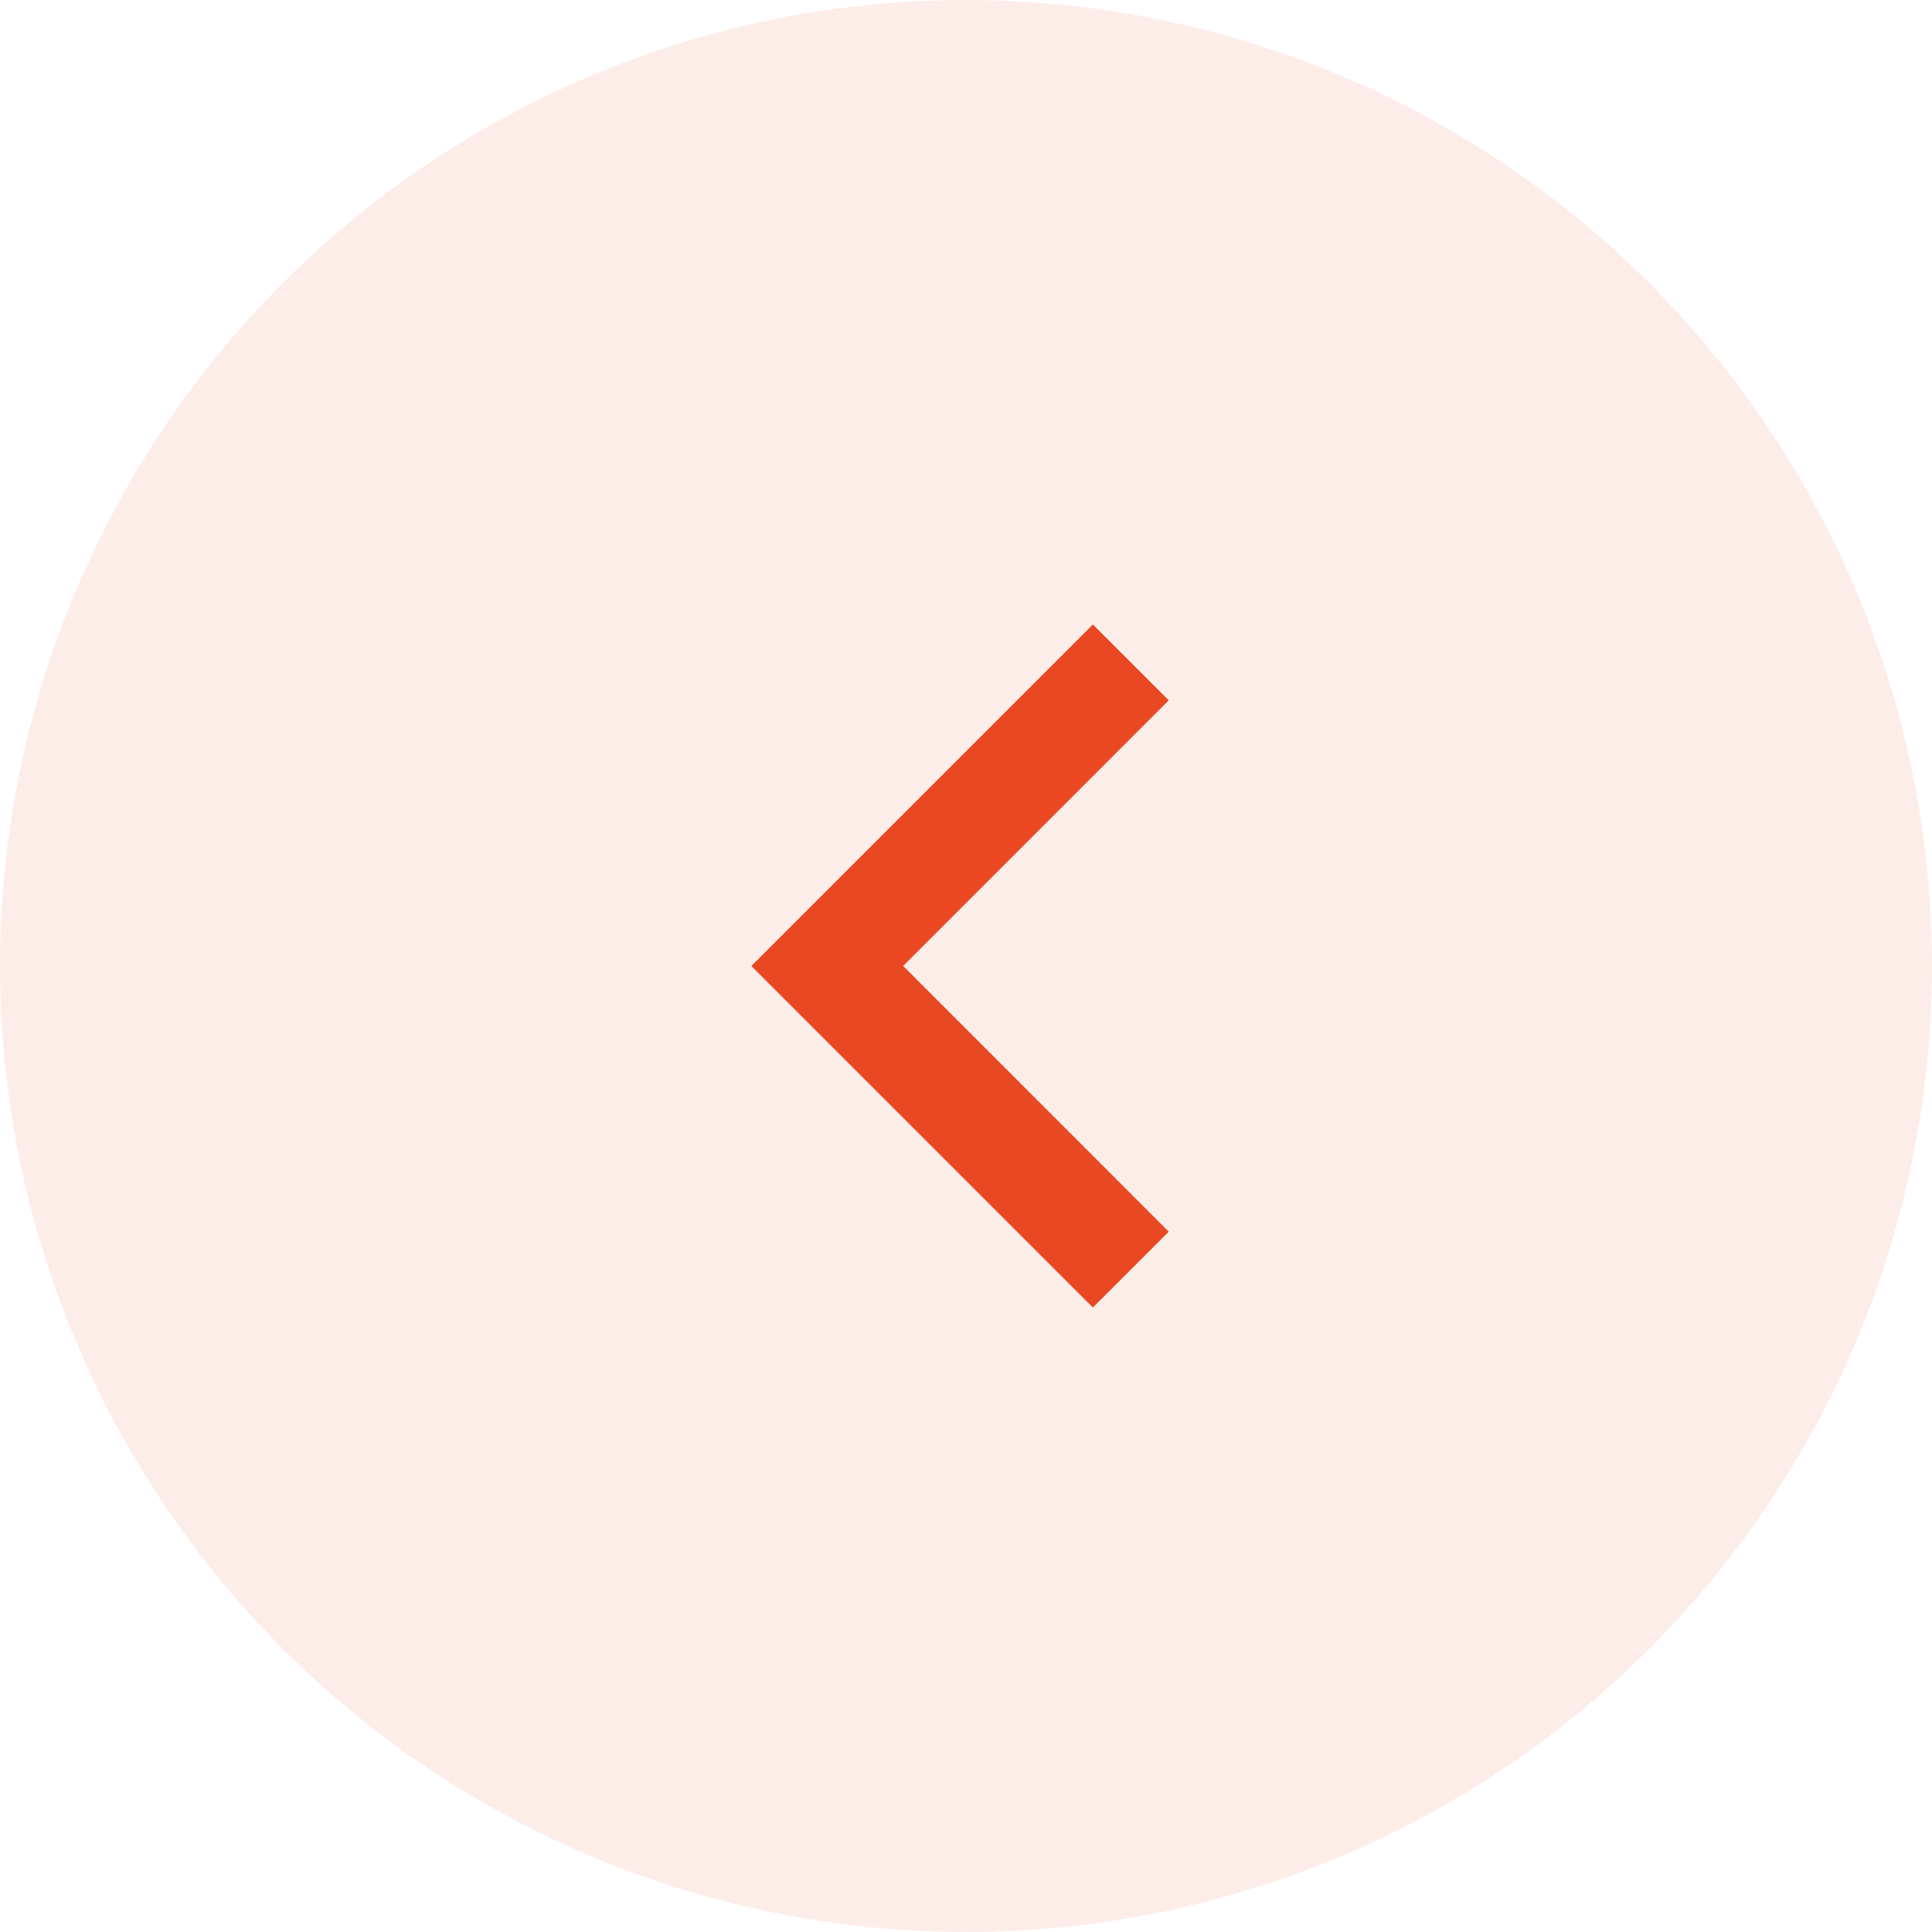 <svg width="30" height="30" viewBox="0 0 30 30" fill="none" xmlns="http://www.w3.org/2000/svg">
<ellipse cx="15" cy="15" rx="15" ry="15" transform="rotate(-90 15 15)" fill="#EA4723" fill-opacity="0.1"/>
<path d="M14.024 15L18.148 19.125L16.97 20.303L11.667 15L16.97 9.697L18.148 10.875L14.024 15Z" fill="#EA4723"/>
</svg>
